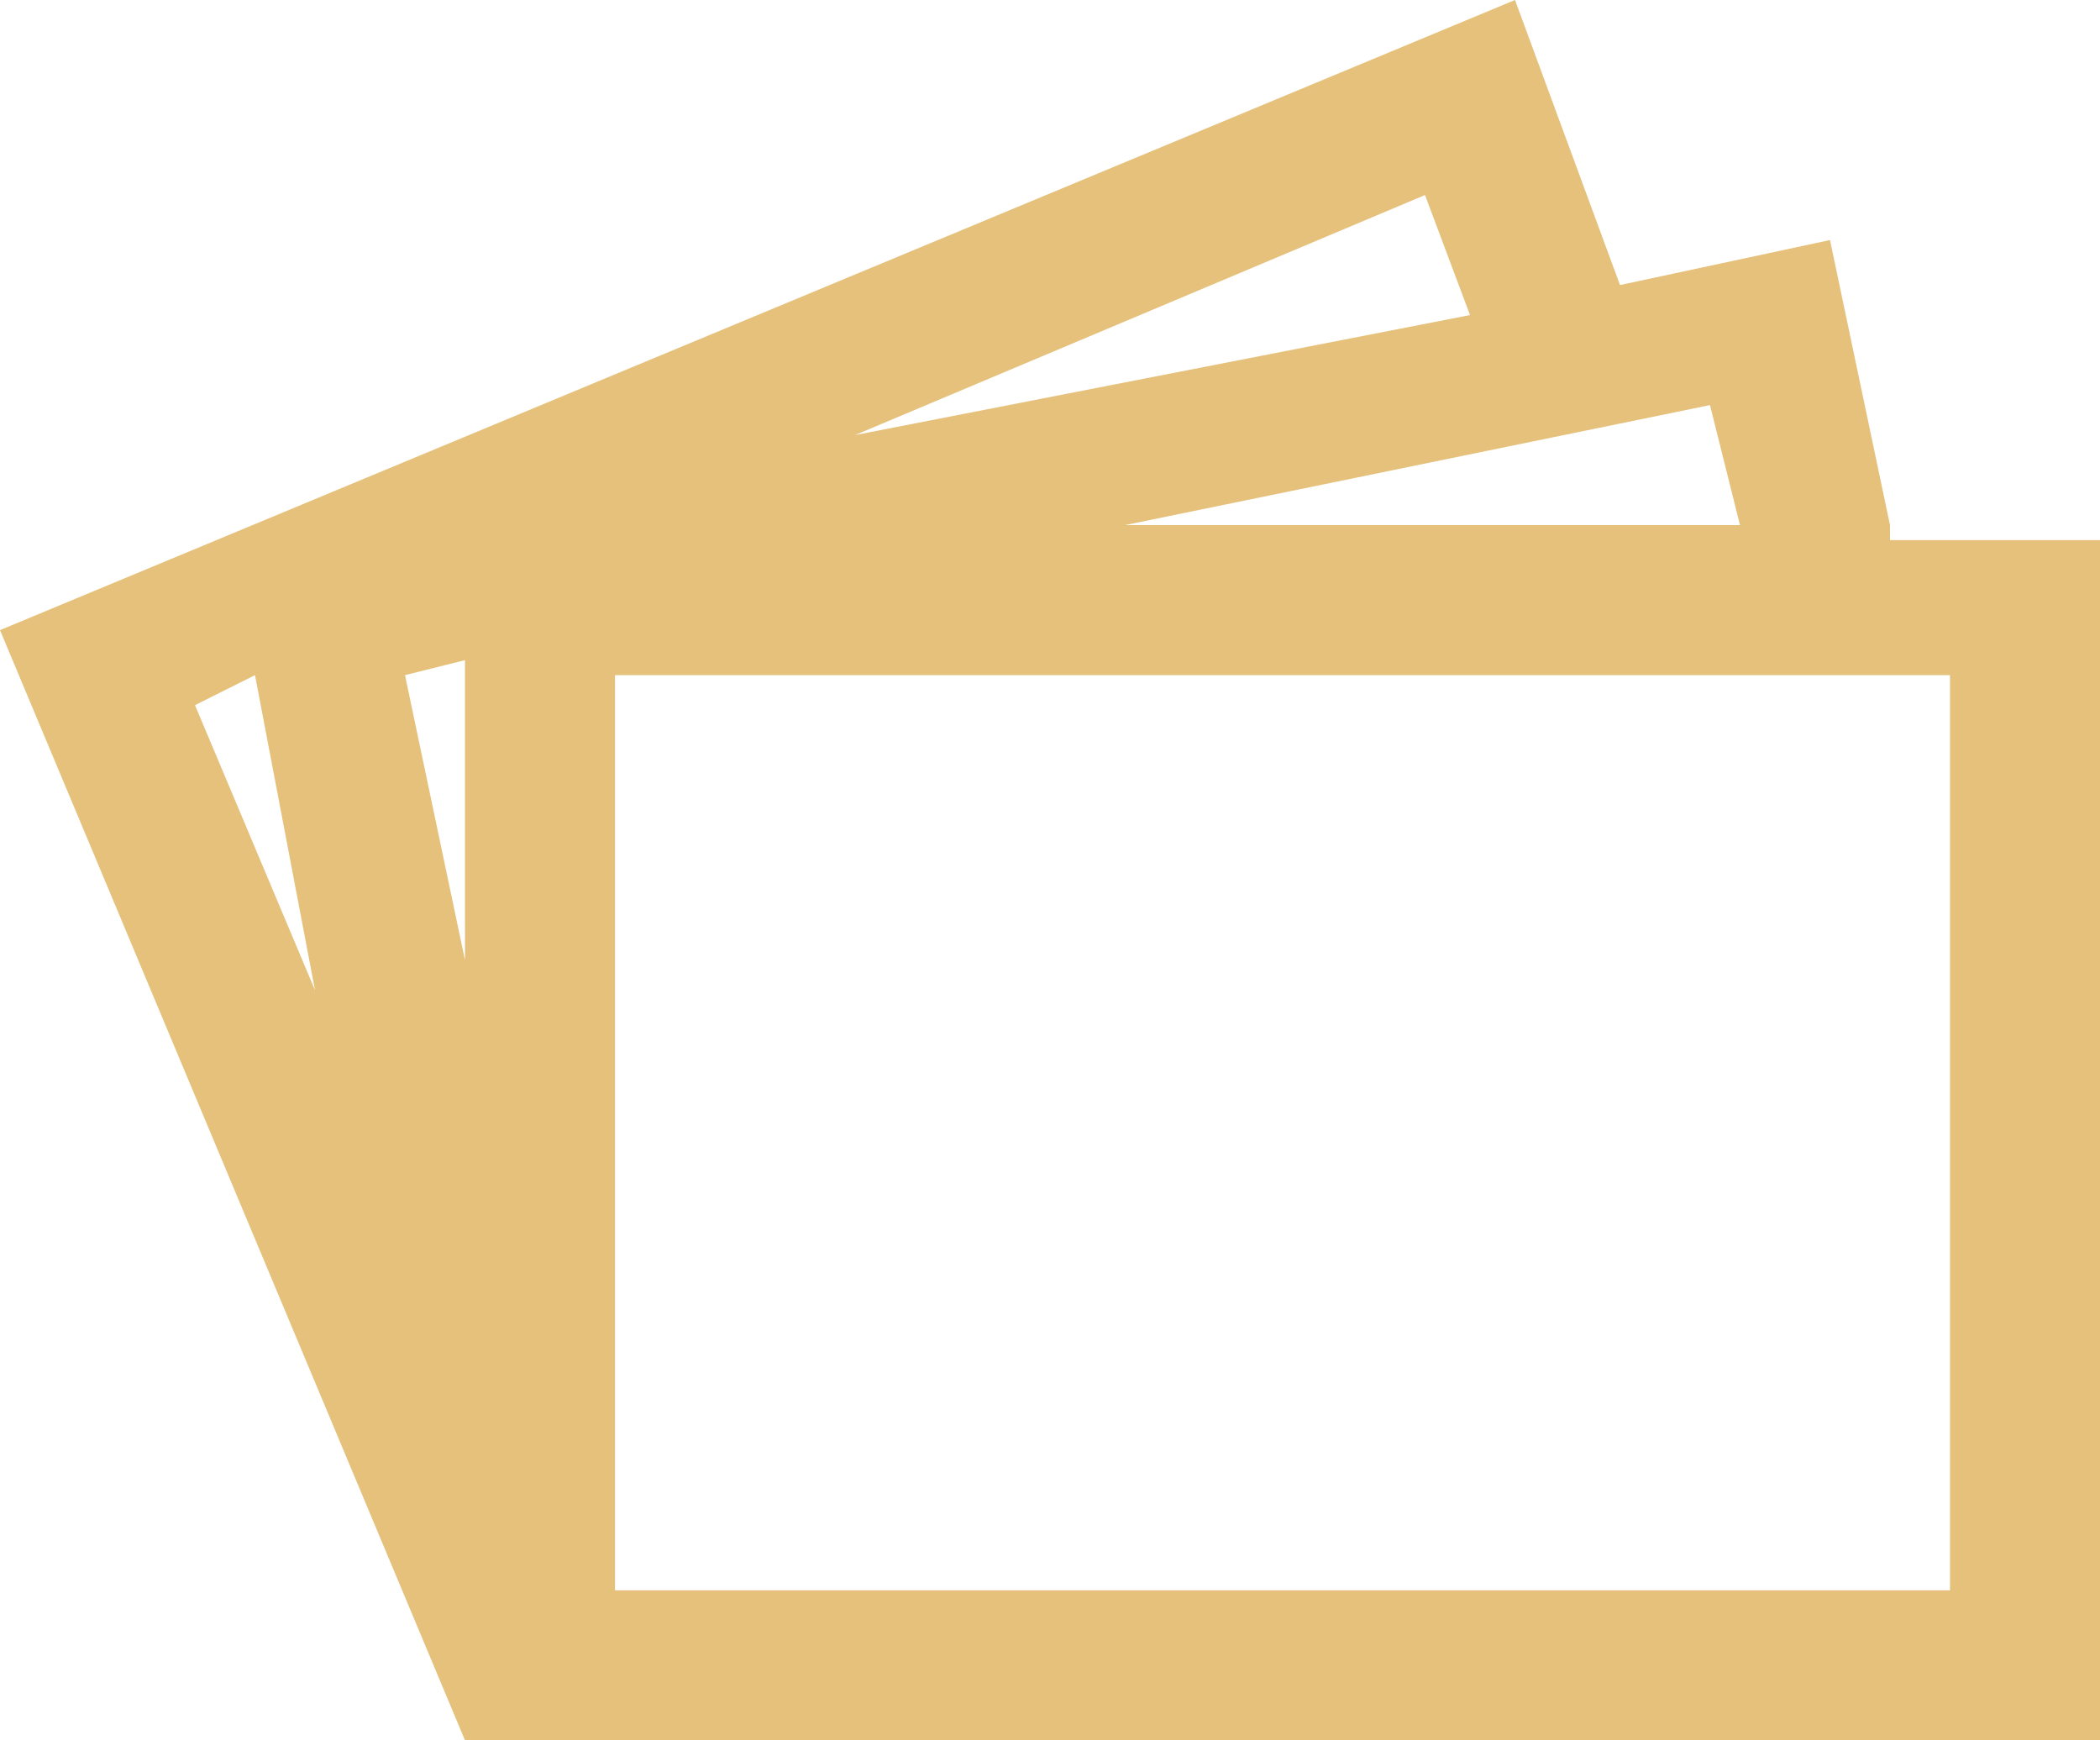 <?xml version="1.0" encoding="utf-8"?>
<!-- Generator: Adobe Illustrator 23.0.0, SVG Export Plug-In . SVG Version: 6.00 Build 0)  -->
<svg version="1.1" id="Ebene_1" xmlns="http://www.w3.org/2000/svg" xmlns:xlink="http://www.w3.org/1999/xlink" x="0px" y="0px"
	 viewBox="0 0 14 11.6" style="enable-background:new 0 0 14 11.6;" xml:space="preserve">
<style type="text/css">
	.st0{fill:#E5C17C;}
</style>
<path class="st0" d="M12.6,3.5l-0.4-1.9l-1.4,0.3L10.1,0L0,4.2l3.1,7.4H14v-8H12.6z M11.6,3.5H7.5l3.9-0.8L11.6,3.5z M3.1,6.4
	L2.7,4.5l0.4-0.1V6.4z M9.8,2.1L5.7,2.9l3.8-1.6L9.8,2.1z M1.3,4.7l0.4-0.2l0.4,2.1L1.3,4.7z M13,10.6H8.2H5.5H4.1v-0.2V4.5h7.7h0.2
	h0.8H13v0.9V7v0.5v2.1V10.6z"/>
</svg>
